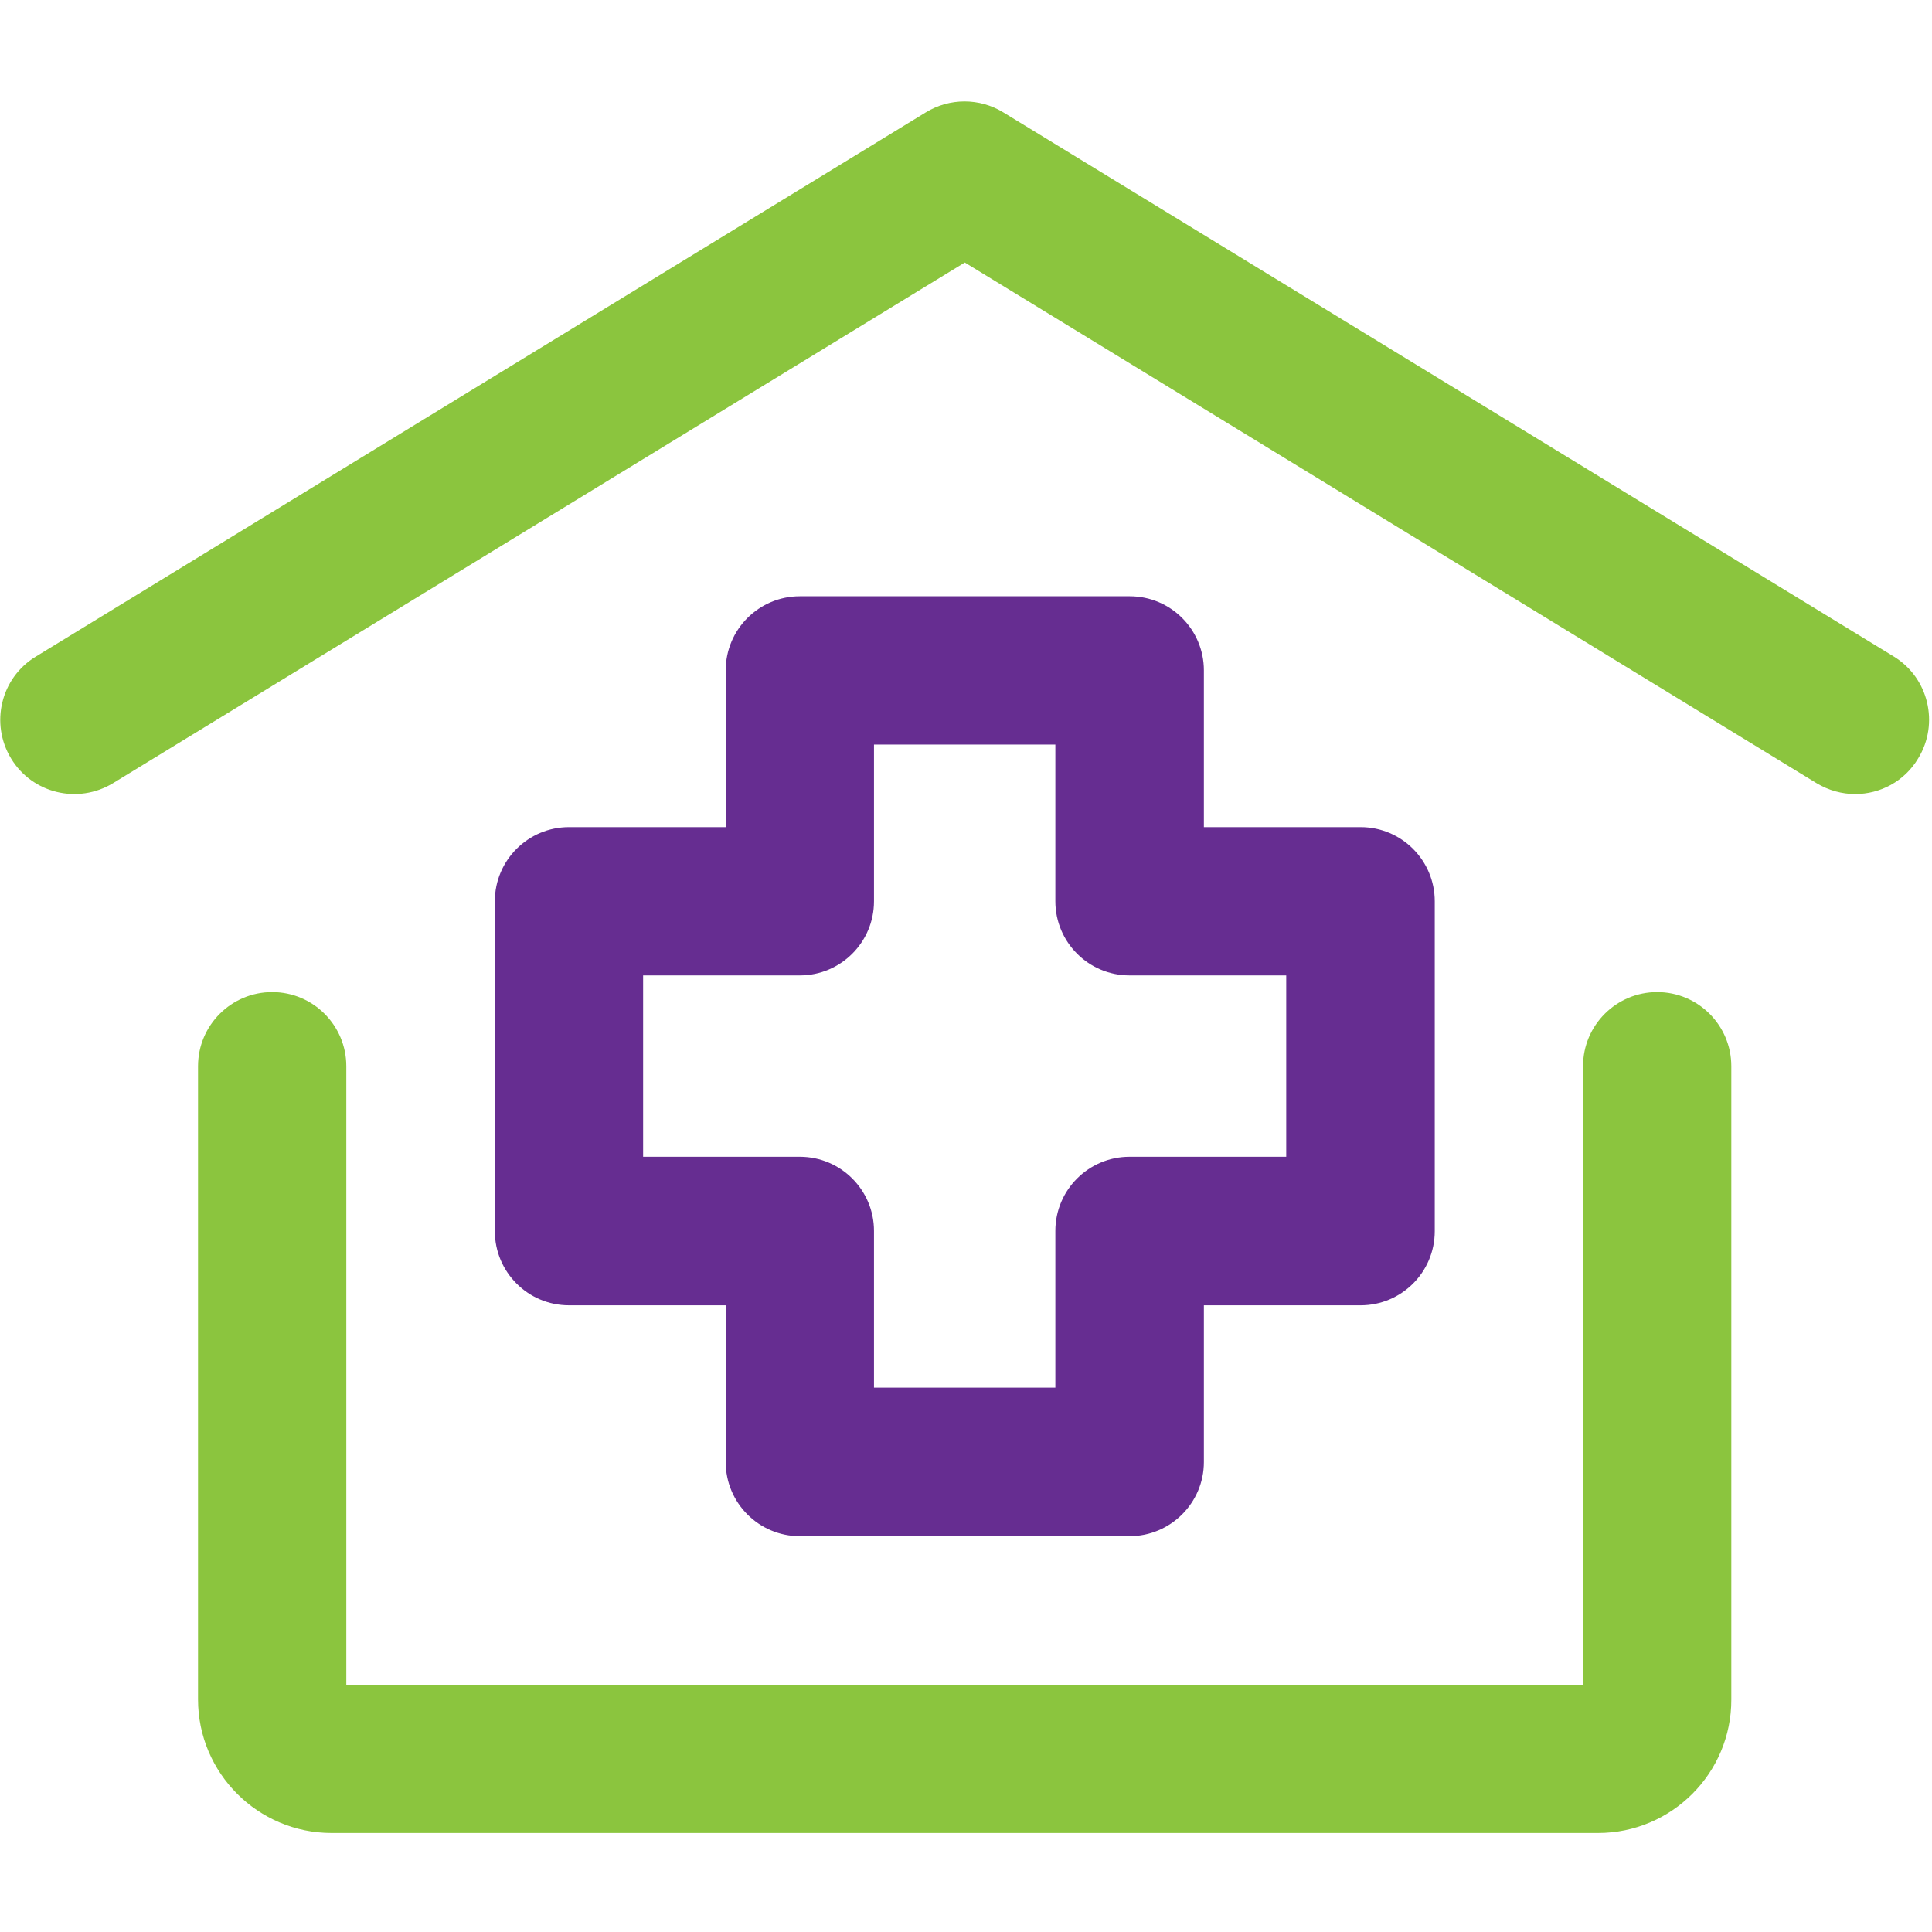 <?xml version="1.0" encoding="utf-8"?>
<!-- Generator: Adobe Illustrator 27.3.1, SVG Export Plug-In . SVG Version: 6.00 Build 0)  -->
<svg version="1.1" id="Ebene_1" xmlns="http://www.w3.org/2000/svg" xmlns:xlink="http://www.w3.org/1999/xlink" x="0px" y="0px"
	 viewBox="0 0 800 800" style="enable-background:new 0 0 800 800;" xml:space="preserve">
<style type="text/css">
	.st0{fill:#8BC53E;}
	.st1{fill:#662D91;}
</style>
<path class="st0" d="M768.2,328.8c-5.5,0-11-1.5-16-4.5L399.5,108.7L46.8,324.3c-14.5,8.8-33.4,4.3-42.2-10.2
	c-8.8-14.5-4.3-33.4,10.2-42.2L383.4,46.5c9.8-6,22.2-6,32,0l368.7,225.3c14.5,8.8,19,27.8,10.2,42.2
	C788.6,323.6,778.5,328.8,768.2,328.8z"/>
<path class="st0" d="M661.7,759H137.3c-30.5,0-55.3-24.8-55.3-55.3V441.5c0-17,13.8-30.7,30.7-30.7c17,0,30.7,13.8,30.7,30.7v256.1
	h512.1V441.5c0-17,13.8-30.7,30.7-30.7c17,0,30.7,13.8,30.7,30.7v262.2C717,734.2,692.2,759,661.7,759z"/>
<path class="st1" d="M467.7,636.1H331.2c-17,0-30.7-13.8-30.7-30.7v-64.9h-64.9c-17,0-30.7-13.8-30.7-30.7V373.2
	c0-17,13.8-30.7,30.7-30.7h64.9v-64.9c0-17,13.8-30.7,30.7-30.7h136.6c17,0,30.7,13.8,30.7,30.7v64.9h64.9c17,0,30.7,13.8,30.7,30.7
	v136.6c0,17-13.8,30.7-30.7,30.7h-64.9v64.9C498.5,622.3,484.7,636.1,467.7,636.1z M361.9,574.6H437v-64.9c0-17,13.8-30.7,30.7-30.7
	h64.9v-75.1h-64.9c-17,0-30.7-13.8-30.7-30.7v-64.9h-75.1v64.9c0,17-13.8,30.7-30.7,30.7h-64.9V479h64.9c17,0,30.7,13.8,30.7,30.7
	V574.6z"/>
</svg>
